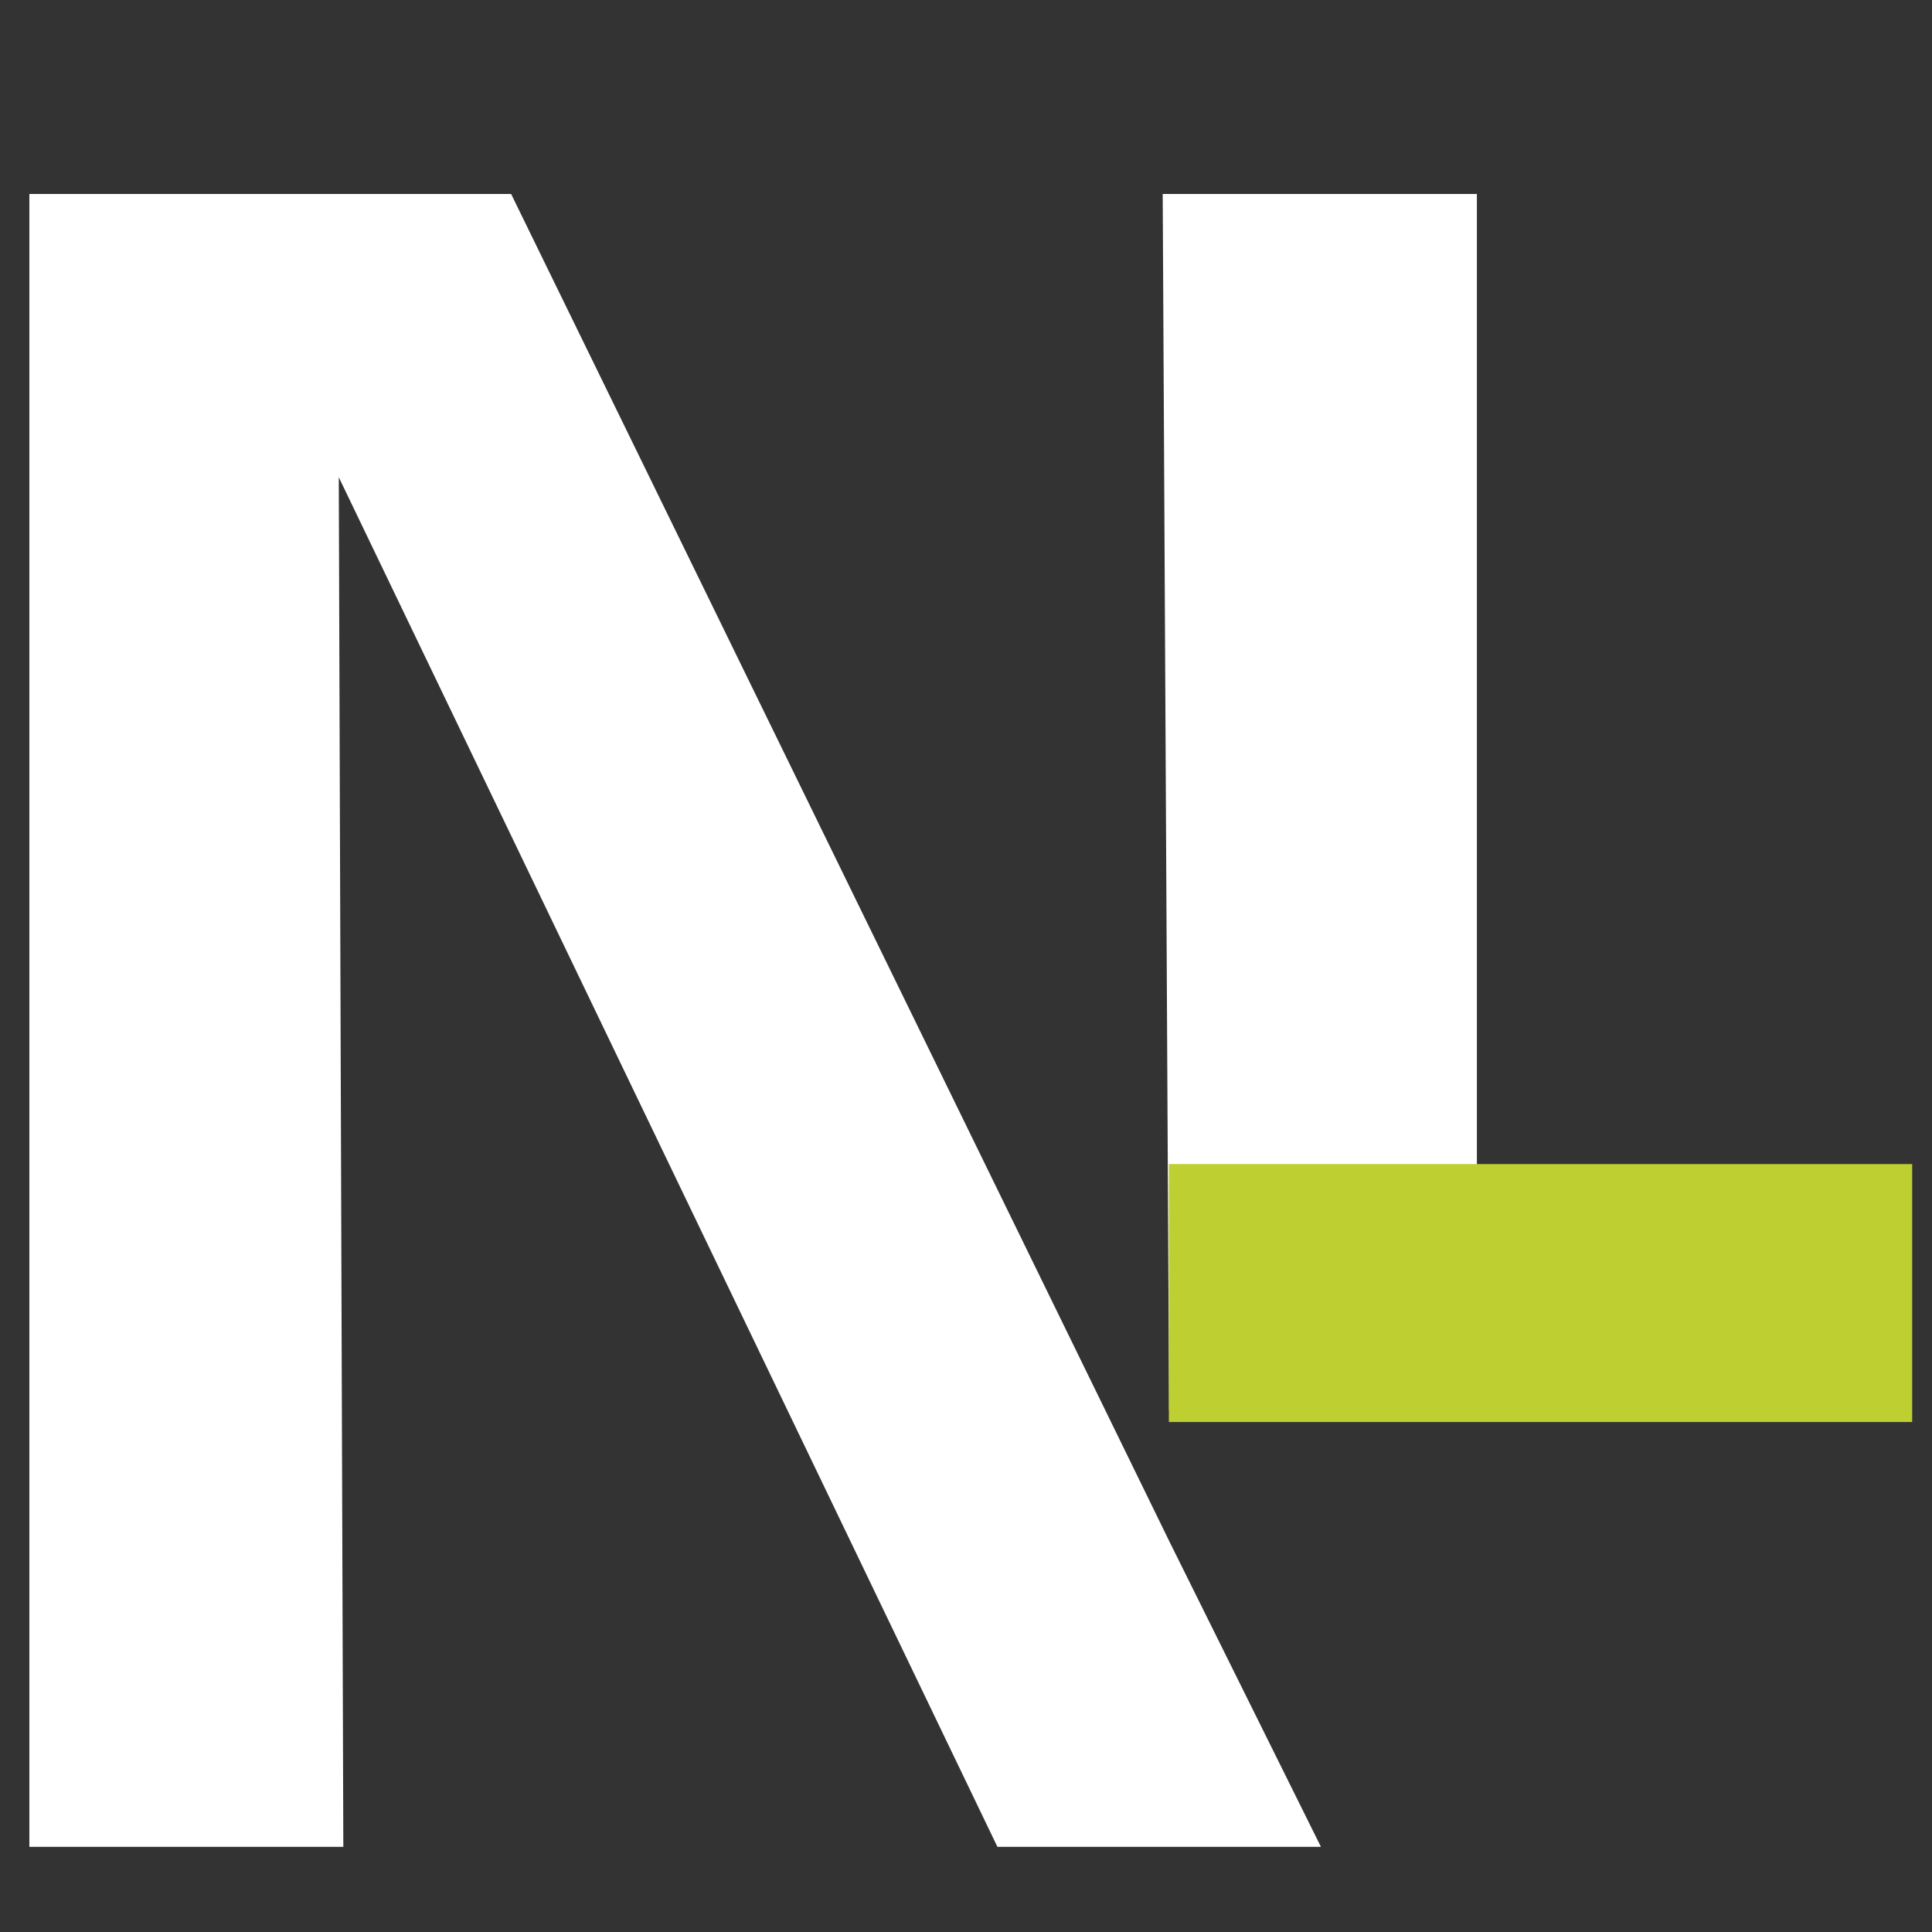 <?xml version="1.0" encoding="UTF-8"?>
<svg xmlns="http://www.w3.org/2000/svg" version="1.1" viewBox="0 0 84.86 84.86">
  <rect x="0" y="0" width="84.86" height="84.86" fill="#333333" stroke="none"/>
  <defs>
    <style>
      .cls-1 {
        fill: #bdcf31;
      }

      .cls-2 {
        fill: #fff;
      }
    </style>
  </defs>
  <!-- Generator: Adobe Illustrator 28.6.0, SVG Export Plug-In . SVG Version: 1.2.0 Build 709)  -->
  <g>
    <g id="Layer_1">
      <g>
        <polygon class="cls-2" points="51.38 67.74 22.45 8.52 1.29 8.52 1.29 81.12 15.08 81.12 14.88 20.96 43.81 81.12 58.02 81.12 51.38 67.74"/>
        <polygon class="cls-2" points="64.87 61.95 64.87 8.52 51.07 8.52 51.35 61.95 64.87 61.95"/>
      </g>
      <rect class="cls-1" x="51.34" y="51.13" width="32.65" height="11.33"/>
    </g>
  </g>
</svg>